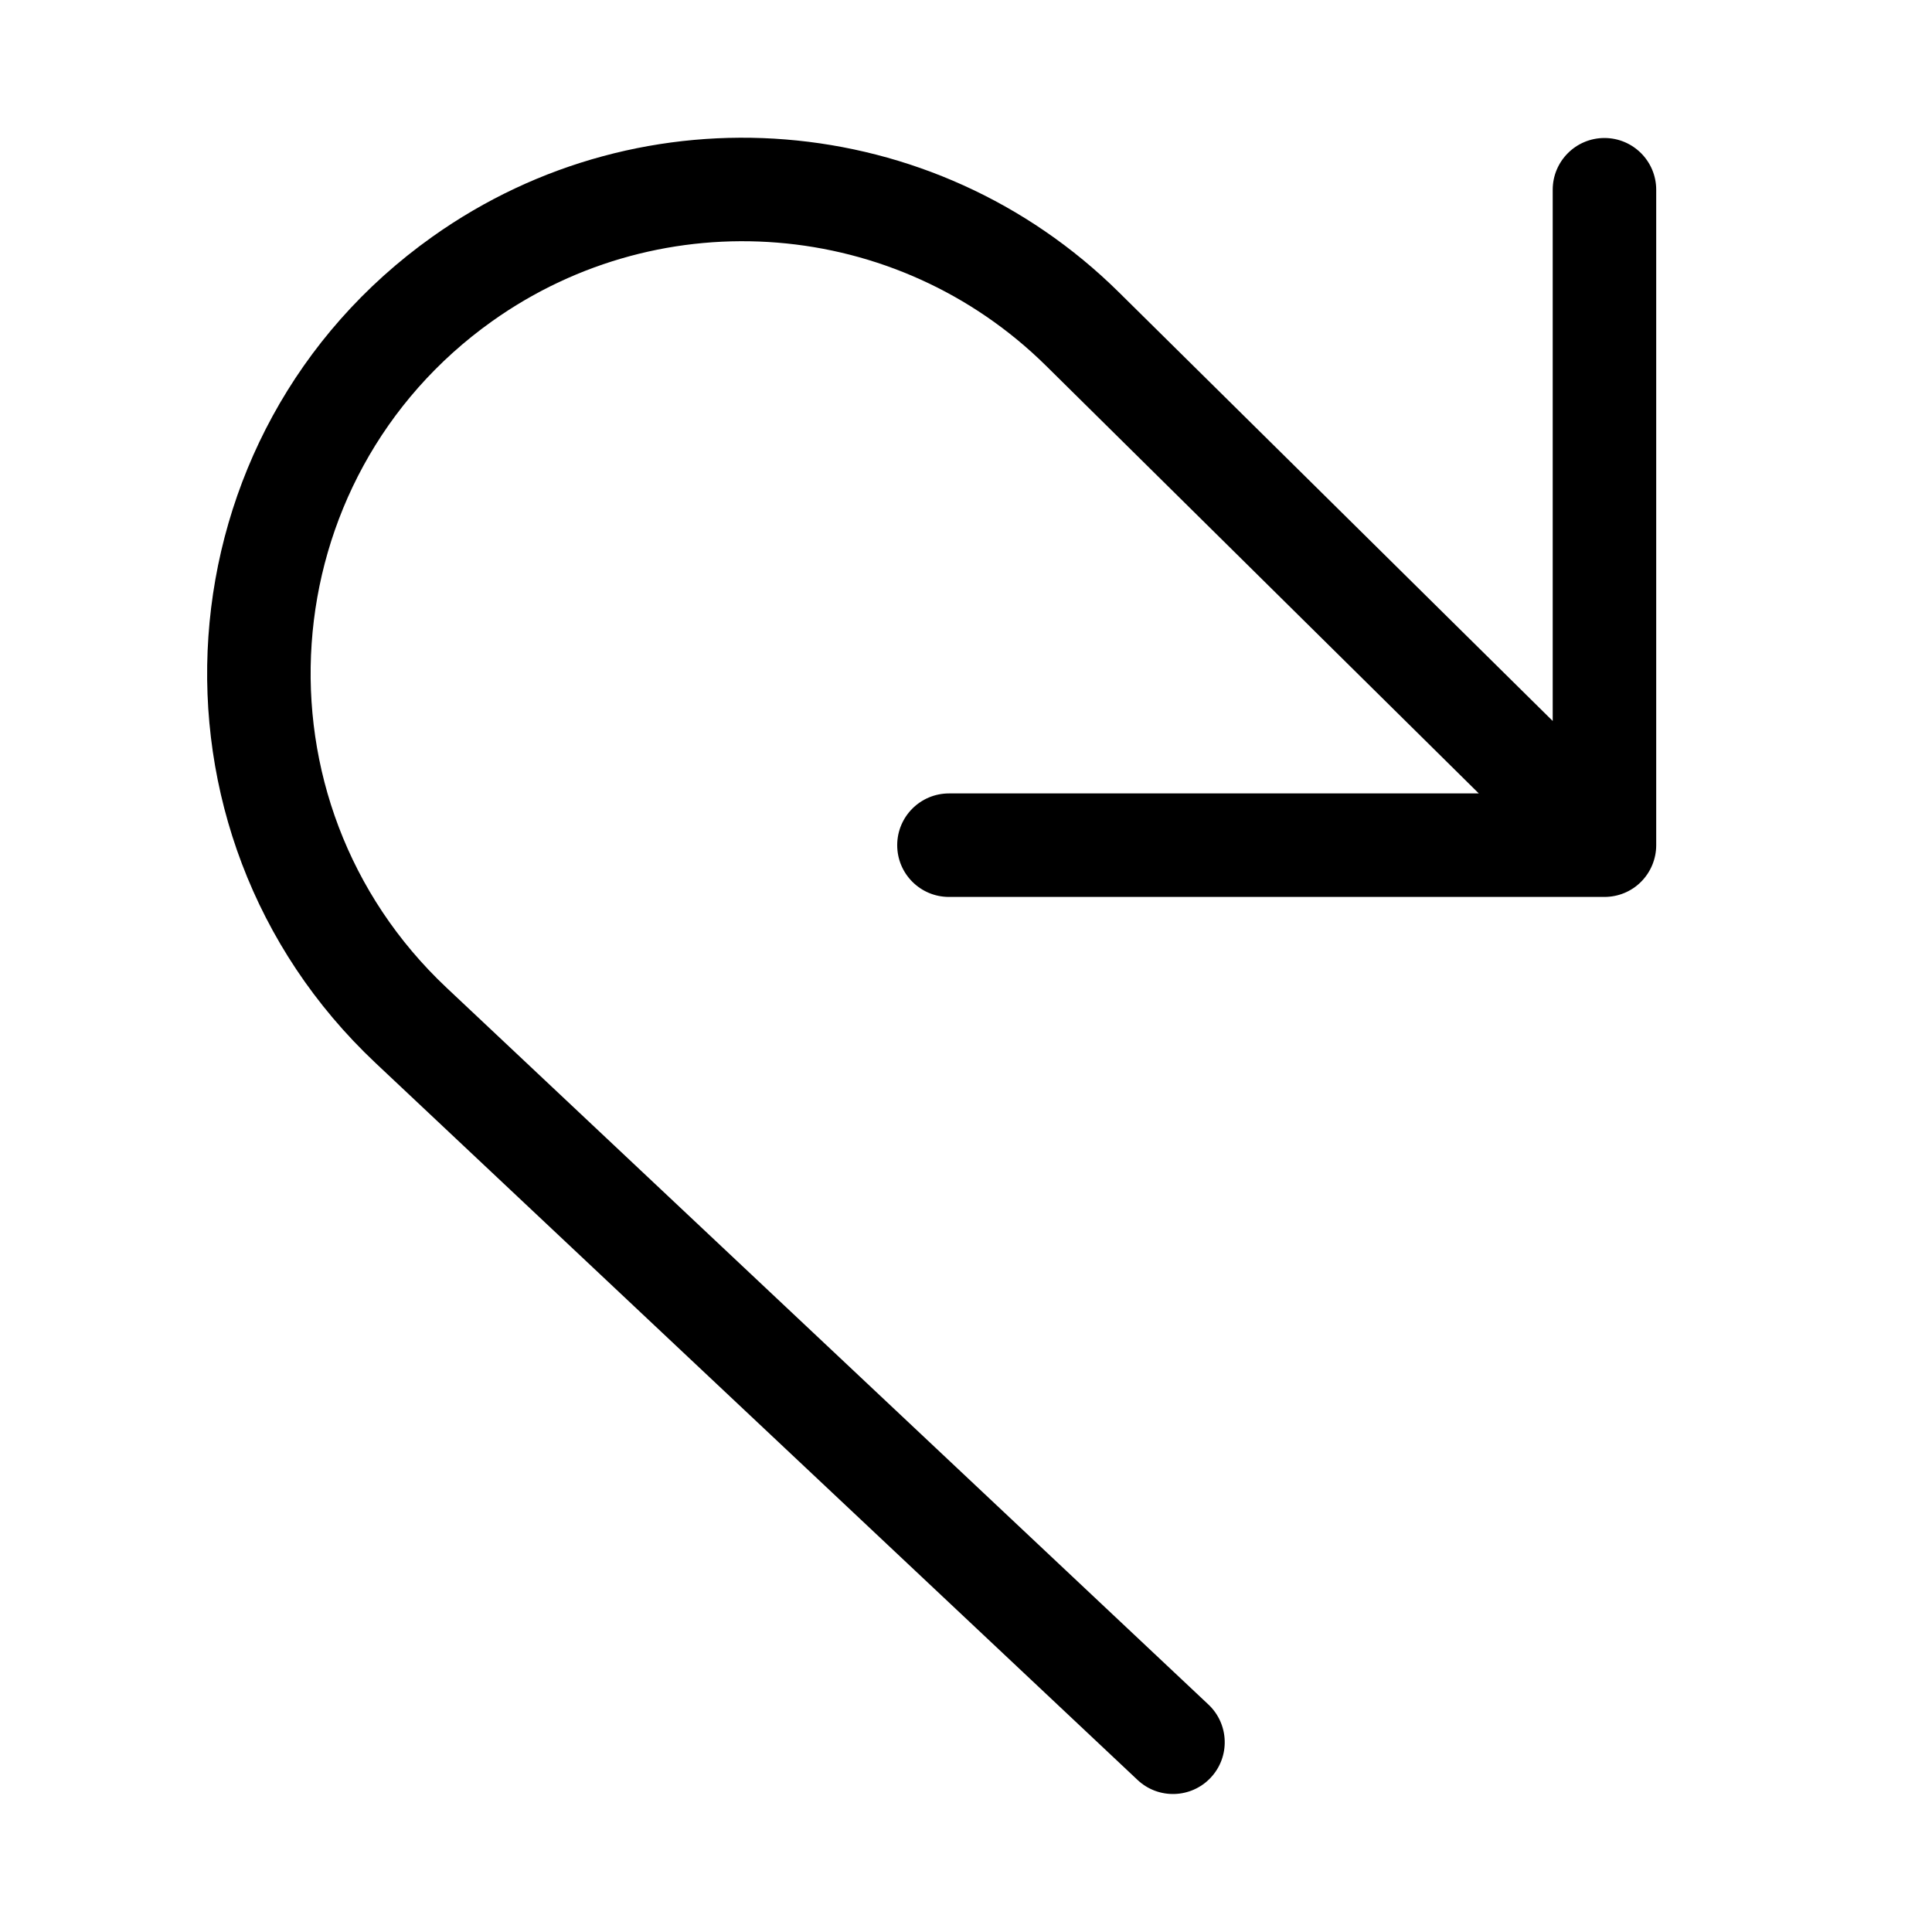 <svg xmlns="http://www.w3.org/2000/svg" viewBox="0 0 28 28" fill="none"><path d="M7.134 4.654C9.613 2.892 12.999 3.166 15.162 5.303L21.432 11.499L13.753 11.499C13.339 11.499 13.003 11.835 13.003 12.249C13.003 12.664 13.339 12.999 13.753 12.999L23.253 12.999C23.452 12.999 23.643 12.921 23.783 12.78C23.924 12.639 24.003 12.448 24.003 12.249V2.75C24.003 2.336 23.667 2 23.253 2C22.839 2 22.503 2.336 22.503 2.75V10.449L16.216 4.236C13.535 1.587 9.337 1.247 6.265 3.432C2.274 6.27 1.877 12.051 5.444 15.407L16.486 25.796C16.787 26.08 17.262 26.066 17.546 25.764C17.83 25.462 17.815 24.988 17.514 24.704L6.472 14.315C3.595 11.607 3.914 6.944 7.134 4.654Z" fill="currentColor"/></svg>